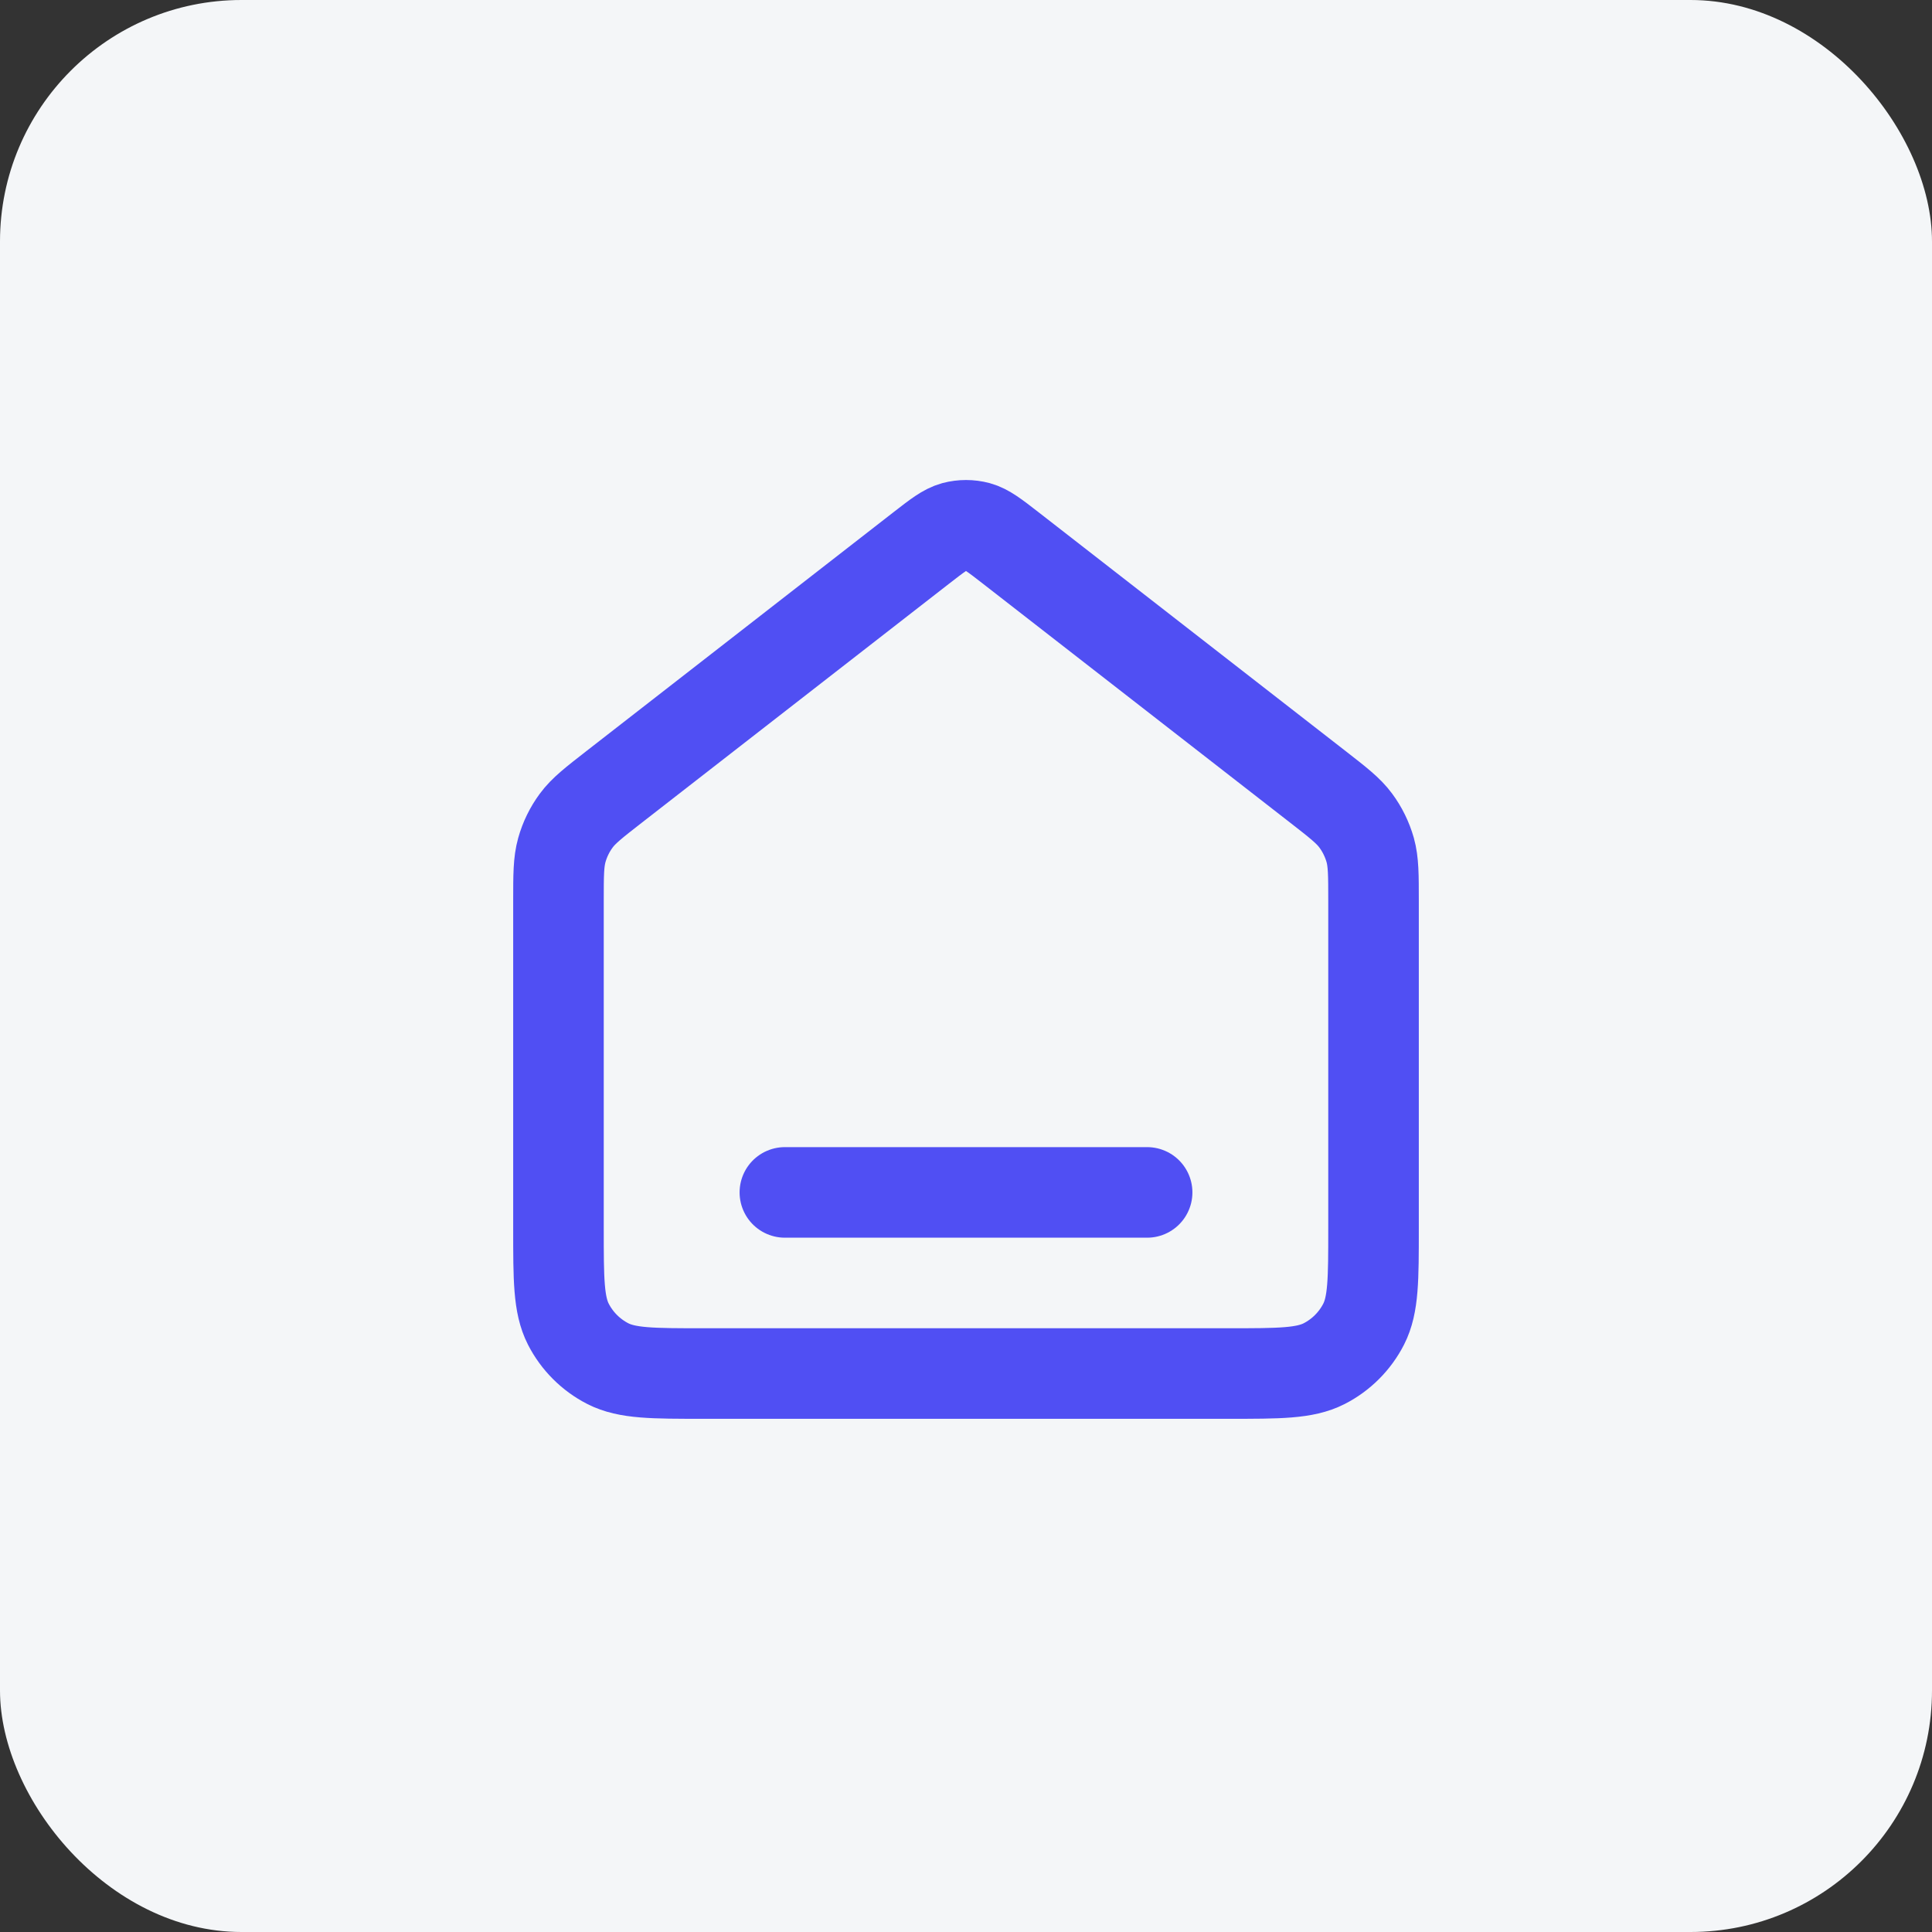 <svg width="32" height="32" viewBox="0 0 32 32" fill="none" xmlns="http://www.w3.org/2000/svg">
<rect x="0" y="0" width="32" height="32" fill="#333333" stroke="none"/>
<rect width="32" height="32" rx="4" fill="#F4F6F8"/>
<path d="M13 19.75H19M15.263 9.073L10.177 13.029C9.837 13.294 9.666 13.426 9.544 13.592C9.436 13.738 9.355 13.904 9.306 14.079C9.25 14.278 9.25 14.493 9.25 14.924V20.35C9.25 21.19 9.25 21.61 9.413 21.931C9.557 22.213 9.787 22.443 10.069 22.587C10.39 22.75 10.81 22.75 11.65 22.75H20.35C21.19 22.75 21.61 22.75 21.931 22.587C22.213 22.443 22.443 22.213 22.587 21.931C22.75 21.61 22.75 21.19 22.75 20.35V14.924C22.75 14.493 22.75 14.278 22.695 14.079C22.645 13.904 22.564 13.738 22.456 13.592C22.334 13.426 22.163 13.294 21.823 13.029L16.737 9.073C16.473 8.868 16.341 8.766 16.196 8.726C16.068 8.692 15.932 8.692 15.804 8.726C15.659 8.766 15.527 8.868 15.263 9.073Z" stroke="#504FF3" stroke-width="1.5" stroke-linecap="round" stroke-linejoin="round"/>
</svg>
